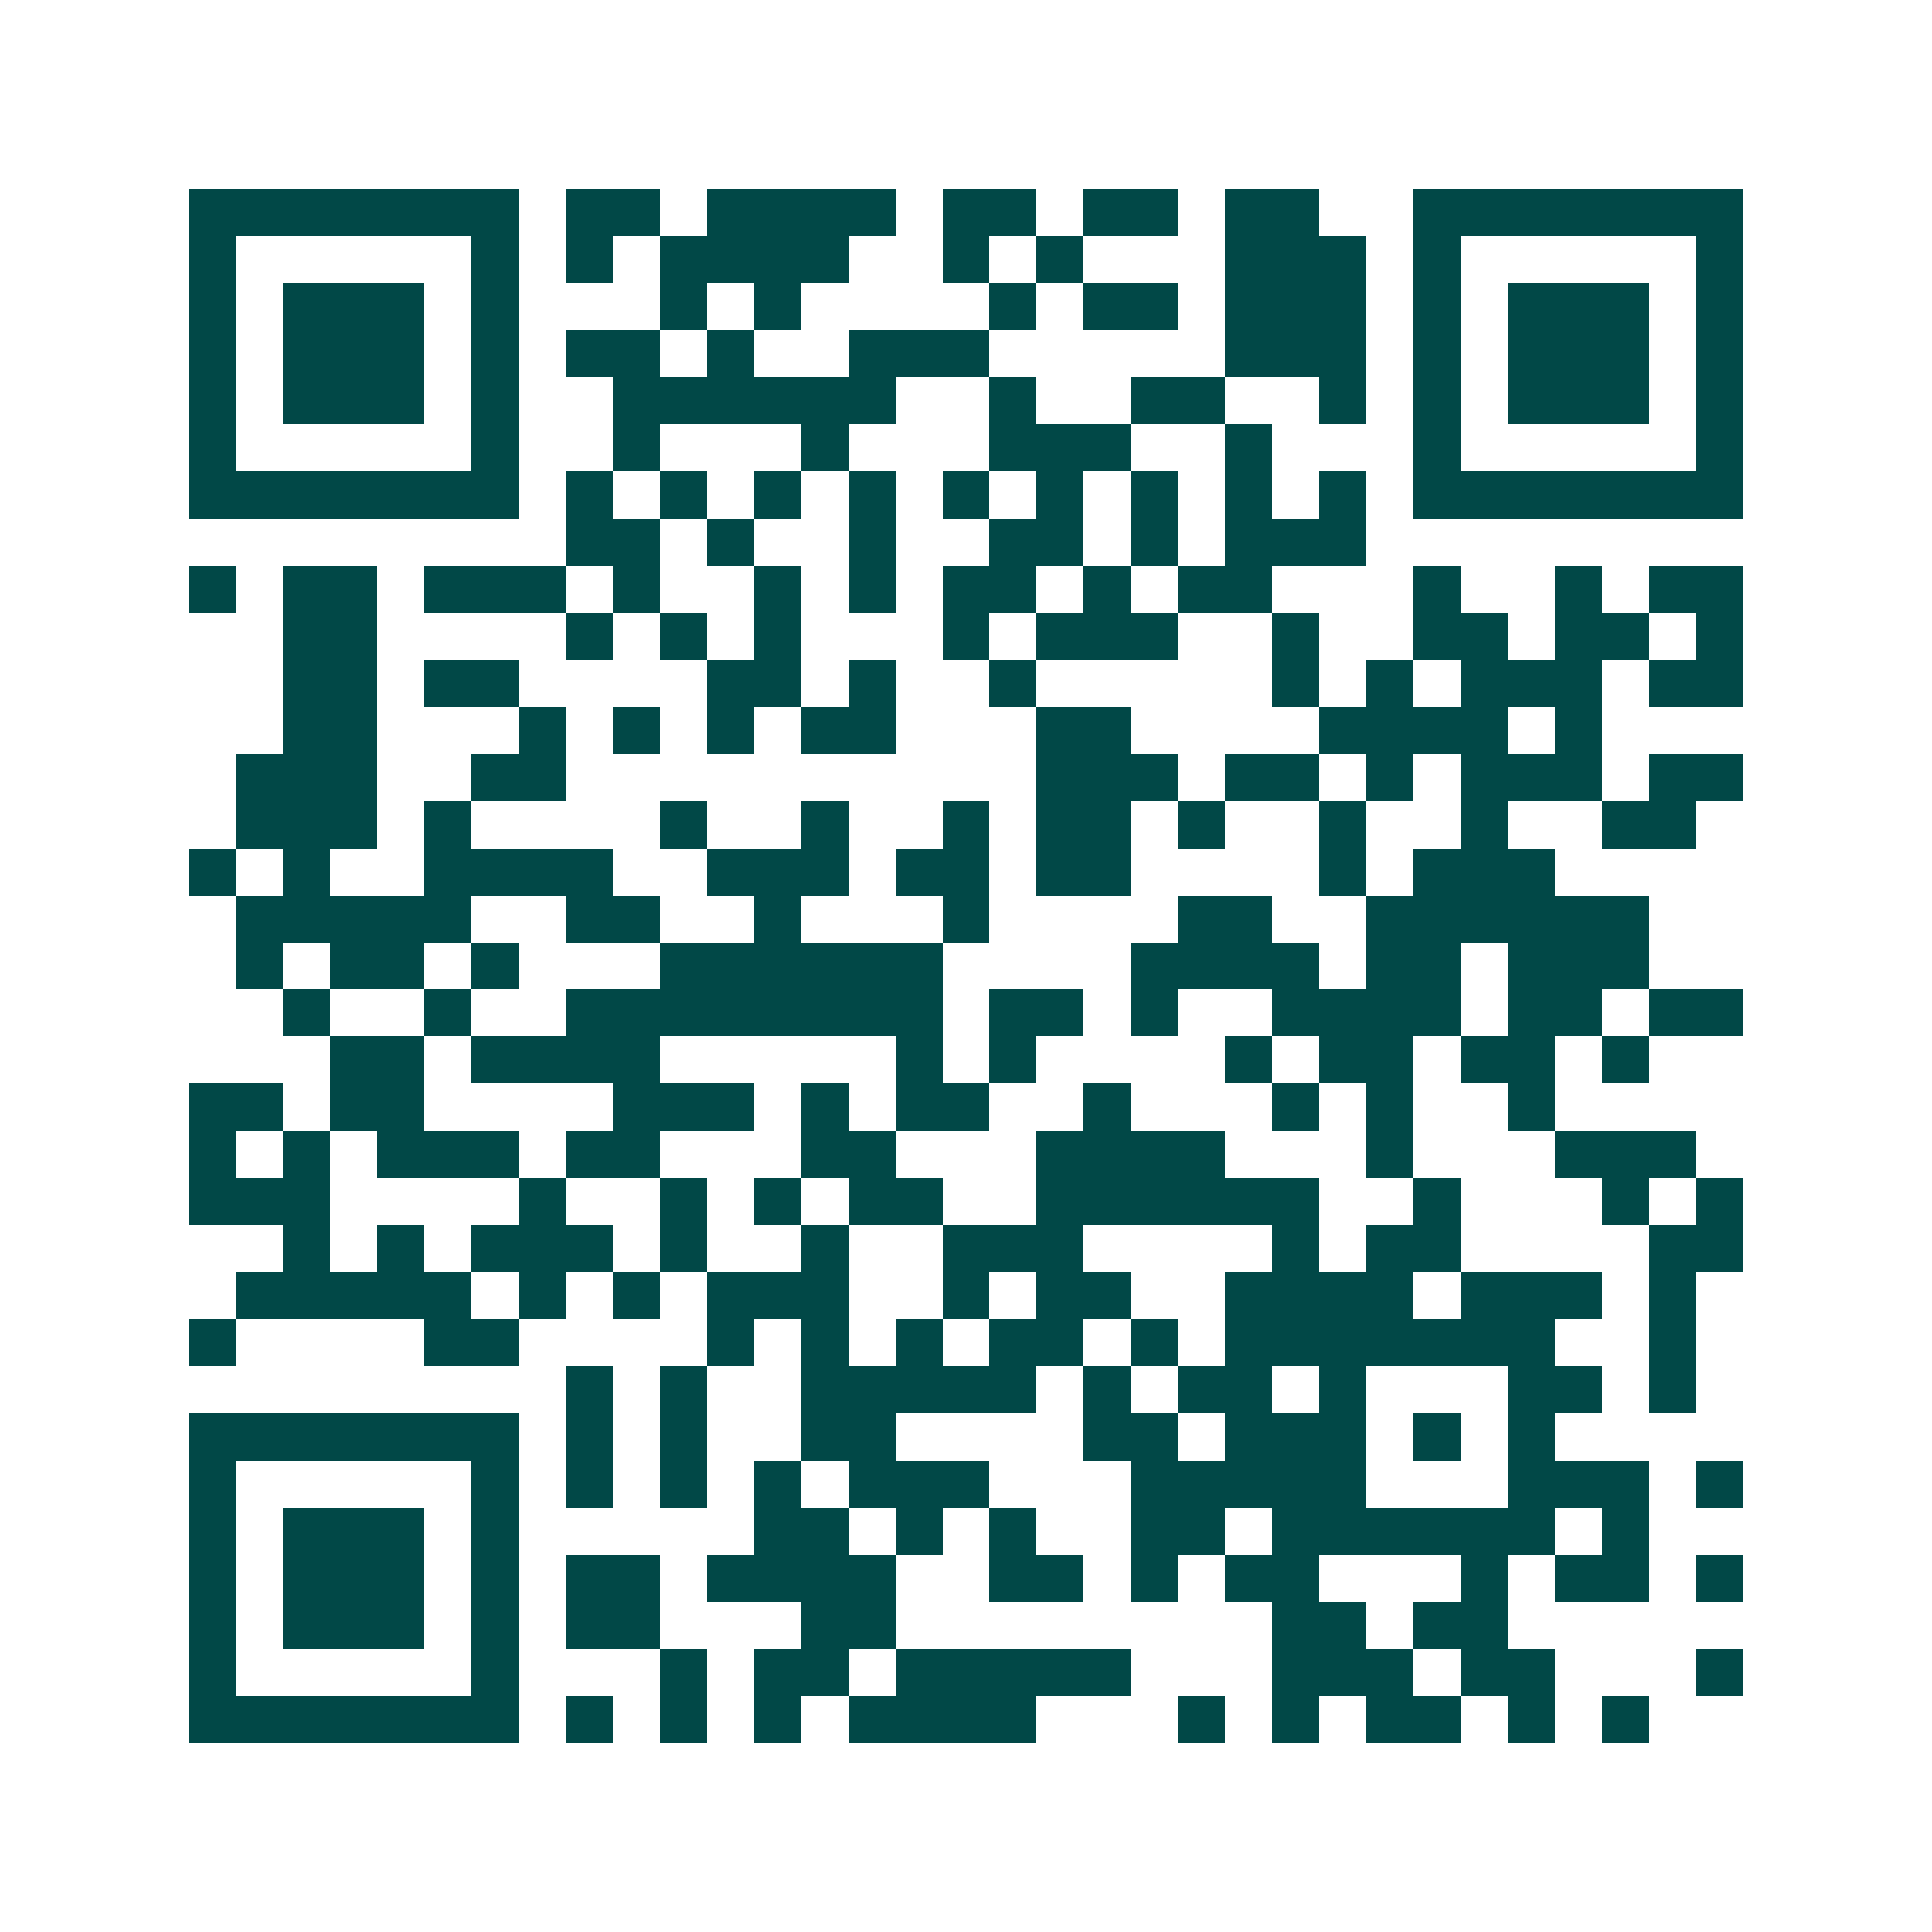 <svg xmlns="http://www.w3.org/2000/svg" width="200" height="200" viewBox="0 0 41 41" shape-rendering="crispEdges"><path fill="#ffffff" d="M0 0h41v41H0z"/><path stroke="#014847" d="M4 4.5h7m1 0h2m1 0h4m1 0h2m1 0h2m1 0h2m2 0h7M4 5.5h1m5 0h1m1 0h1m1 0h4m2 0h1m1 0h1m3 0h3m1 0h1m5 0h1M4 6.5h1m1 0h3m1 0h1m3 0h1m1 0h1m4 0h1m1 0h2m1 0h3m1 0h1m1 0h3m1 0h1M4 7.5h1m1 0h3m1 0h1m1 0h2m1 0h1m2 0h3m5 0h3m1 0h1m1 0h3m1 0h1M4 8.5h1m1 0h3m1 0h1m2 0h6m2 0h1m2 0h2m2 0h1m1 0h1m1 0h3m1 0h1M4 9.5h1m5 0h1m2 0h1m3 0h1m3 0h3m2 0h1m3 0h1m5 0h1M4 10.5h7m1 0h1m1 0h1m1 0h1m1 0h1m1 0h1m1 0h1m1 0h1m1 0h1m1 0h1m1 0h7M12 11.5h2m1 0h1m2 0h1m2 0h2m1 0h1m1 0h3M4 12.5h1m1 0h2m1 0h3m1 0h1m2 0h1m1 0h1m1 0h2m1 0h1m1 0h2m3 0h1m2 0h1m1 0h2M6 13.5h2m4 0h1m1 0h1m1 0h1m3 0h1m1 0h3m2 0h1m2 0h2m1 0h2m1 0h1M6 14.5h2m1 0h2m4 0h2m1 0h1m2 0h1m5 0h1m1 0h1m1 0h3m1 0h2M6 15.5h2m3 0h1m1 0h1m1 0h1m1 0h2m3 0h2m4 0h4m1 0h1M5 16.5h3m2 0h2m10 0h3m1 0h2m1 0h1m1 0h3m1 0h2M5 17.5h3m1 0h1m4 0h1m2 0h1m2 0h1m1 0h2m1 0h1m2 0h1m2 0h1m2 0h2M4 18.5h1m1 0h1m2 0h4m2 0h3m1 0h2m1 0h2m4 0h1m1 0h3M5 19.5h5m2 0h2m2 0h1m3 0h1m4 0h2m2 0h6M5 20.5h1m1 0h2m1 0h1m3 0h6m4 0h4m1 0h2m1 0h3M6 21.5h1m2 0h1m2 0h8m1 0h2m1 0h1m2 0h4m1 0h2m1 0h2M7 22.5h2m1 0h4m5 0h1m1 0h1m4 0h1m1 0h2m1 0h2m1 0h1M4 23.5h2m1 0h2m4 0h3m1 0h1m1 0h2m2 0h1m3 0h1m1 0h1m2 0h1M4 24.5h1m1 0h1m1 0h3m1 0h2m3 0h2m3 0h4m3 0h1m3 0h3M4 25.5h3m4 0h1m2 0h1m1 0h1m1 0h2m2 0h6m2 0h1m3 0h1m1 0h1M6 26.5h1m1 0h1m1 0h3m1 0h1m2 0h1m2 0h3m4 0h1m1 0h2m4 0h2M5 27.5h5m1 0h1m1 0h1m1 0h3m2 0h1m1 0h2m2 0h4m1 0h3m1 0h1M4 28.5h1m4 0h2m4 0h1m1 0h1m1 0h1m1 0h2m1 0h1m1 0h7m2 0h1M12 29.5h1m1 0h1m2 0h5m1 0h1m1 0h2m1 0h1m3 0h2m1 0h1M4 30.5h7m1 0h1m1 0h1m2 0h2m4 0h2m1 0h3m1 0h1m1 0h1M4 31.5h1m5 0h1m1 0h1m1 0h1m1 0h1m1 0h3m3 0h5m3 0h3m1 0h1M4 32.5h1m1 0h3m1 0h1m5 0h2m1 0h1m1 0h1m2 0h2m1 0h6m1 0h1M4 33.5h1m1 0h3m1 0h1m1 0h2m1 0h4m2 0h2m1 0h1m1 0h2m3 0h1m1 0h2m1 0h1M4 34.5h1m1 0h3m1 0h1m1 0h2m3 0h2m8 0h2m1 0h2M4 35.5h1m5 0h1m3 0h1m1 0h2m1 0h5m3 0h3m1 0h2m3 0h1M4 36.5h7m1 0h1m1 0h1m1 0h1m1 0h4m3 0h1m1 0h1m1 0h2m1 0h1m1 0h1"/></svg>
